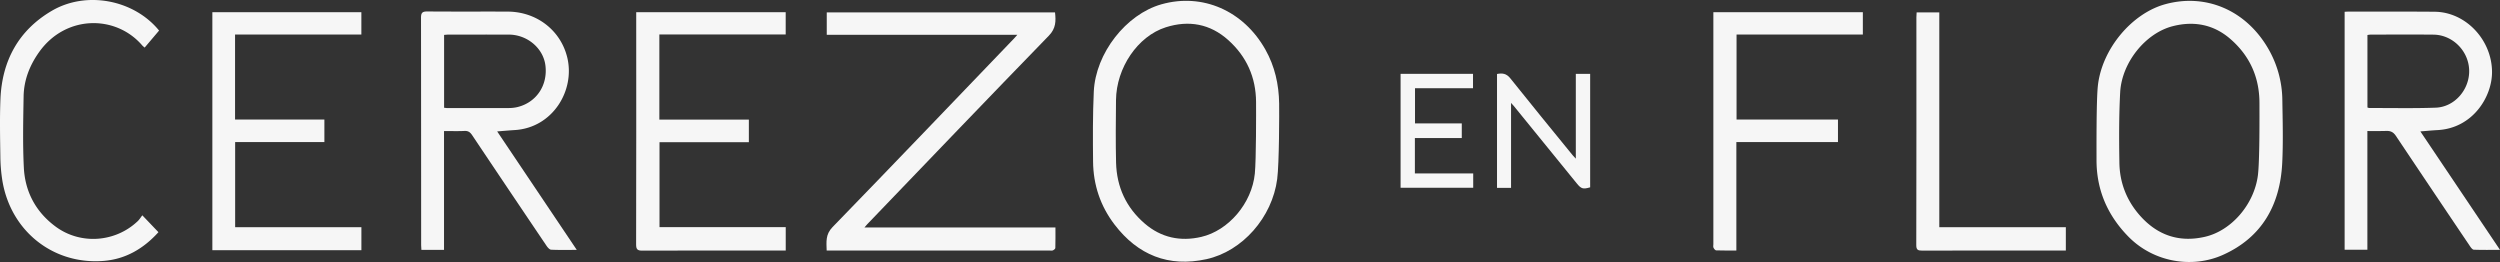 <svg xmlns="http://www.w3.org/2000/svg" viewBox="0 0 3897.782 408.473"><rect x="0" y="0" width="3897.782" height="408.473" fill="#333333" stroke="none"/><defs><style>.cls-1{fill:#f6f6f6;}</style></defs><g id="Capa_2" data-name="Capa 2"><g id="Capa_1-2" data-name="Capa 1"><path class="cls-1" d="M1347.754,354.629h297.8c0,11.176.139,21.625-.175,32.06-.04,1.316-2.266,3.054-3.846,3.7s-3.635.185-5.481.185q-169.3,0-338.6,0h-8.6c-.358-13.553-2.021-25,9.165-36.511,94.8-97.59,188.8-195.958,283.031-294.1,1.414-1.472,2.725-3.041,5.06-5.659H1289V19.29h355.891c1.472,13.348,1.586,24.815-9.57,36.3-94.818,97.575-188.885,195.88-283.168,293.975C1350.956,350.809,1349.878,352.175,1347.754,354.629Z"/><path class="cls-1" d="M3655.541,18.367c2.736-.125,4.8-.3,6.871-.3,44.5.048,89-.144,133.5.25,48.772.432,89.487,44.315,89.444,94.191-.034,39.006-30.451,87.543-85.111,90.333-8.412.43-16.8,1.282-26.611,2.049l124.152,184.683c-14.41,0-27.649.245-40.859-.254-2.065-.077-4.433-3.243-5.935-5.471q-57.871-85.8-115.408-171.829c-4.023-6.043-8.216-8.089-15.276-7.871-9.857.3-18.894.146-29.29.146V389.361h-35.473Zm35.56,149.189a12.7,12.7,0,0,0,2.835.843c34.536-.061,69.105.723,103.6-.523,29.529-1.068,52.824-28.206,52.182-58.11-.647-30.129-25.653-55.47-55.69-55.763-32.693-.319-65.391-.081-98.087-.047a39.22,39.22,0,0,0-4.839.621Z"/><path class="cls-1" d="M692.275,389.588H657.019c-.151-3.227-.4-6.044-.4-8.862q-.029-176.472-.216-352.943c-.02-8.3,2.457-9.985,10.254-9.912,41.675.385,83.355.028,125.032.226,45.124.215,82.474,29.247,92.724,71.53,12.465,51.414-22.738,109.531-81.793,113.154-8.661.531-17.306,1.327-27.472,2.118L899.26,389.6c-14.359,0-27.195.334-39.983-.286-2.516-.122-5.448-3.53-7.184-6.1q-58.165-86.121-115.97-172.485c-3.116-4.661-6.25-6.859-12.03-6.573-10.239.507-20.522.142-31.818.142ZM692.4,168c2.247.221,3.787.5,5.328.5,31.882.023,63.764.071,95.645-.056a57.837,57.837,0,0,0,13.291-1.5c29.634-7.186,47.541-33.91,43.71-64.9-3.322-26.867-28.3-48.014-57.051-48.1-31.354-.091-62.709-.031-94.064,0-2.257,0-4.514.3-6.859.472Z"/><path class="cls-1" d="M1991.305,279.04c-7.692,59.752-54.257,112.807-110.451,125.062-58.895,12.845-106.847-6.333-143.32-54.211-21.985-28.861-32.925-61.74-33.3-97.781-.378-36.377-.551-72.816,1.1-109.14,2.734-60.08,50.416-120.7,105.4-136.244,63.966-18.08,127.936,9.82,162.164,70.572,14.721,26.127,21,54.353,21.44,84.058C1994.561,175.859,1994.455,254.56,1991.305,279.04Zm-32.953-120.007c-.244-38.53-14.782-70.9-43.326-96.521-28.335-25.434-61.585-31.344-97.345-20-43.931,13.94-77.238,63.291-77.7,113.6-.3,32.444-.682,64.909.1,97.338.923,38,15.708,70.173,44.676,95.08,25.583,22,55.509,28.362,88.045,20.85,42.484-9.808,79.047-52.316,83.635-98.9C1958.569,248.831,1958.448,174.333,1958.352,159.033Z"/><path class="cls-1" d="M3270.782,134.068c6.118-57.519,52.883-113.3,105.287-127.554,63.33-17.224,125.5,9.5,160.074,68.831a162.724,162.724,0,0,1,22.275,80.547c.509,32.682,1.421,65.441-.163,98.055-3.174,65.375-31.5,116.3-92.806,143.6-47.216,21.033-107.511,11.833-147.275-28.852-32.452-33.2-49.546-72.67-49.459-119.316C3268.743,234.625,3268.281,157.577,3270.782,134.068Zm251.961,26.517c-.041-40.305-15.251-73.888-45.7-100.123-26.124-22.511-56.773-28.028-89.58-19.608-42.468,10.9-79.4,56.688-81.874,103.155-1.949,36.532-1.8,73.227-1.22,109.828.49,31,11.269,58.776,31.977,82.19,27.368,30.946,61.481,42.491,101.774,33.084,40.791-9.522,76.308-50.289,82.182-95.636C3523.235,250.851,3522.758,175.345,3522.743,160.585Z"/><path class="cls-1" d="M331.087,19.021H563.414V53.875H366.482V186.367H505.764v35.09H366.625V354.2H563.469v35.892H331.087Z"/><path class="cls-1" d="M1028.008,53.753V186.514h139.547v35.17h-139.3V354.127h196.79v36.462h-8.558c-71.74,0-143.481-.124-215.22.177-7.848.033-9.5-2.454-9.481-9.844q.331-176.45.155-352.9V19.064H1224.98V53.753Z"/><path class="cls-1" d="M2671.326,19.029h233.061V53.841h-196.91v132.5H2865.6V221.5H2707.183V390.56c-11.09,0-21.307.174-31.506-.193-1.485-.053-3.359-2.467-4.166-4.2-.708-1.523-.183-3.624-.183-5.47q0-176.019,0-352.038Z"/><path class="cls-1" d="M248.029,47.638,225.562,74.166a33.875,33.875,0,0,1-3.612-3.138C180.735,22.8,102.7,23,61.32,80.733c-14.991,20.918-24.1,44-24.514,69.715-.595,36.91-1.465,73.906.353,110.739,1.873,37.927,18.781,69.441,49.7,92.209,38.71,28.506,92.941,24.6,127.871-8.6,2.63-2.5,4.558-5.739,7.169-9.093L247.029,362c-23.027,25.433-50.774,41.852-84.821,44.72-78.746,6.633-145.36-46.1-158.462-124.787A253.126,253.126,0,0,1,.571,244.2c-.438-29.8-1.079-59.646.107-89.4C3.06,95.023,28.673,47.413,80.7,16.889,134.654-14.765,208.788-.475,248.029,47.638Z"/><path class="cls-1" d="M3023.59,354.178h197.29v36.411h-8.134c-71.981,0-143.963-.082-215.944.136-6.643.02-9.116-1.3-9.1-8.606q.345-177.58.177-355.16c0-2.336.216-4.671.364-7.669h35.349Z"/><path class="cls-1" d="M2456.867,247.375v-132.2h22.361q0,88.6.008,176.872c-11.058,3.244-13.912,2.454-20.816-6.032q-49.133-60.393-98.241-120.807c-.965-1.185-2.045-2.277-4.281-4.752V292.947h-21.882V115.341c8.186-1.58,14.609-.918,20.657,6.677,32.007,40.187,64.631,79.881,97.058,119.733C2452.974,243.278,2454.386,244.669,2456.867,247.375Z"/><path class="cls-1" d="M2296.9,270.4v22.327H2183.664v-177.6h112.917v22.421h-90.426V192.4h72.913v22.825h-73.112V270.4Z"/></g></g></svg>